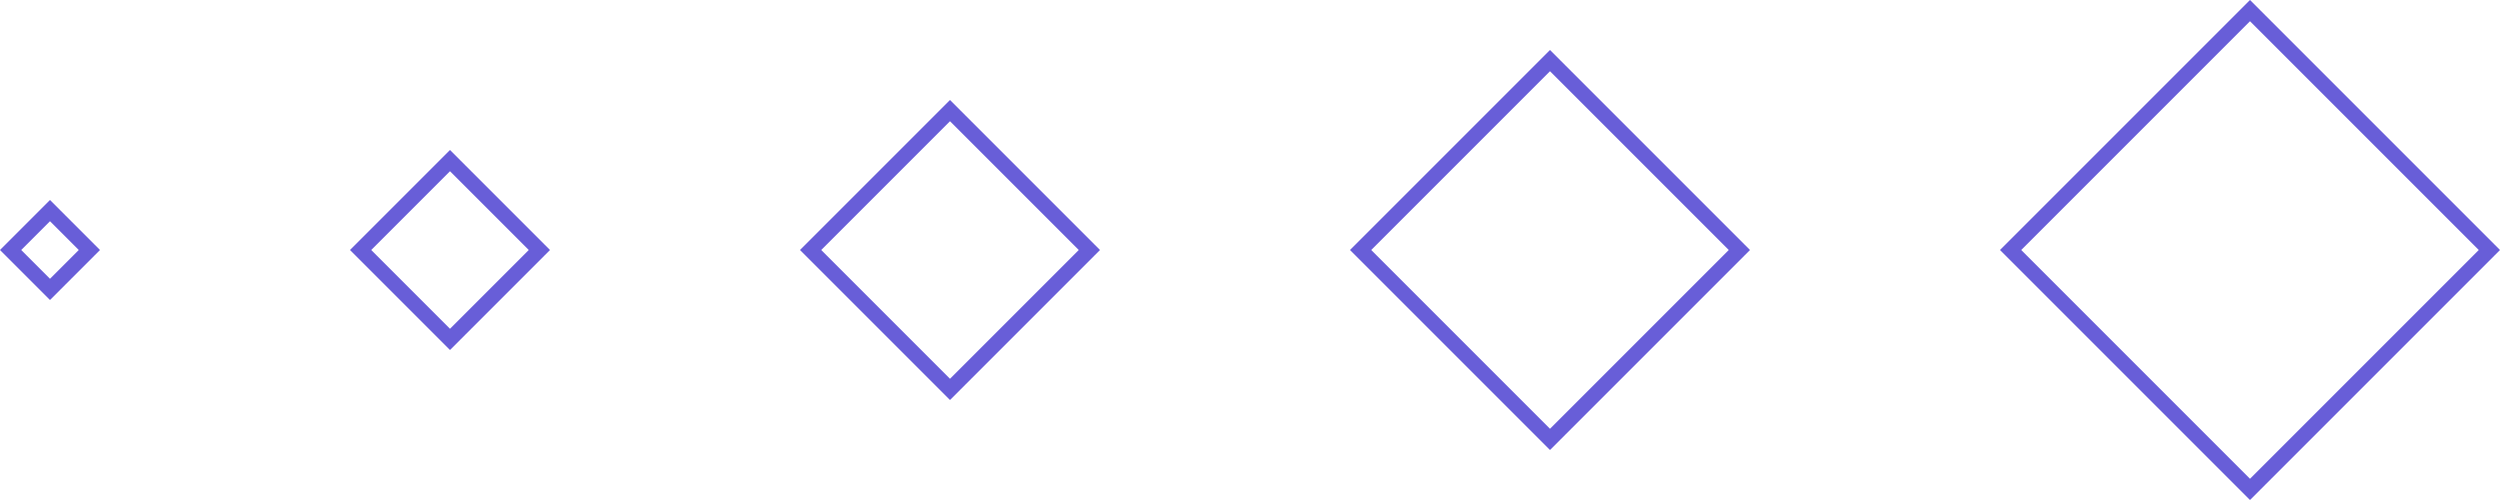 <?xml version="1.0" encoding="UTF-8"?> <svg xmlns="http://www.w3.org/2000/svg" width="500" height="100" viewBox="0 0 500 100" fill="none"> <path d="M450 97.879L402.121 50L450 2.121L497.879 50L450 97.879Z" stroke="#685ED8" stroke-width="3"></path> <path d="M310 87.879L272.121 50L310 12.121L347.879 50L310 87.879Z" stroke="#685ED8" stroke-width="3"></path> <path d="M190 77.879L162.121 50L190 22.121L217.879 50L190 77.879Z" stroke="#685ED8" stroke-width="3"></path> <path d="M90 67.879L72.121 50L90 32.121L107.879 50L90 67.879Z" stroke="#685ED8" stroke-width="3"></path> <path d="M10 57.879L2.121 50L10 42.121L17.879 50L10 57.879Z" stroke="#685ED8" stroke-width="3"></path> </svg> 